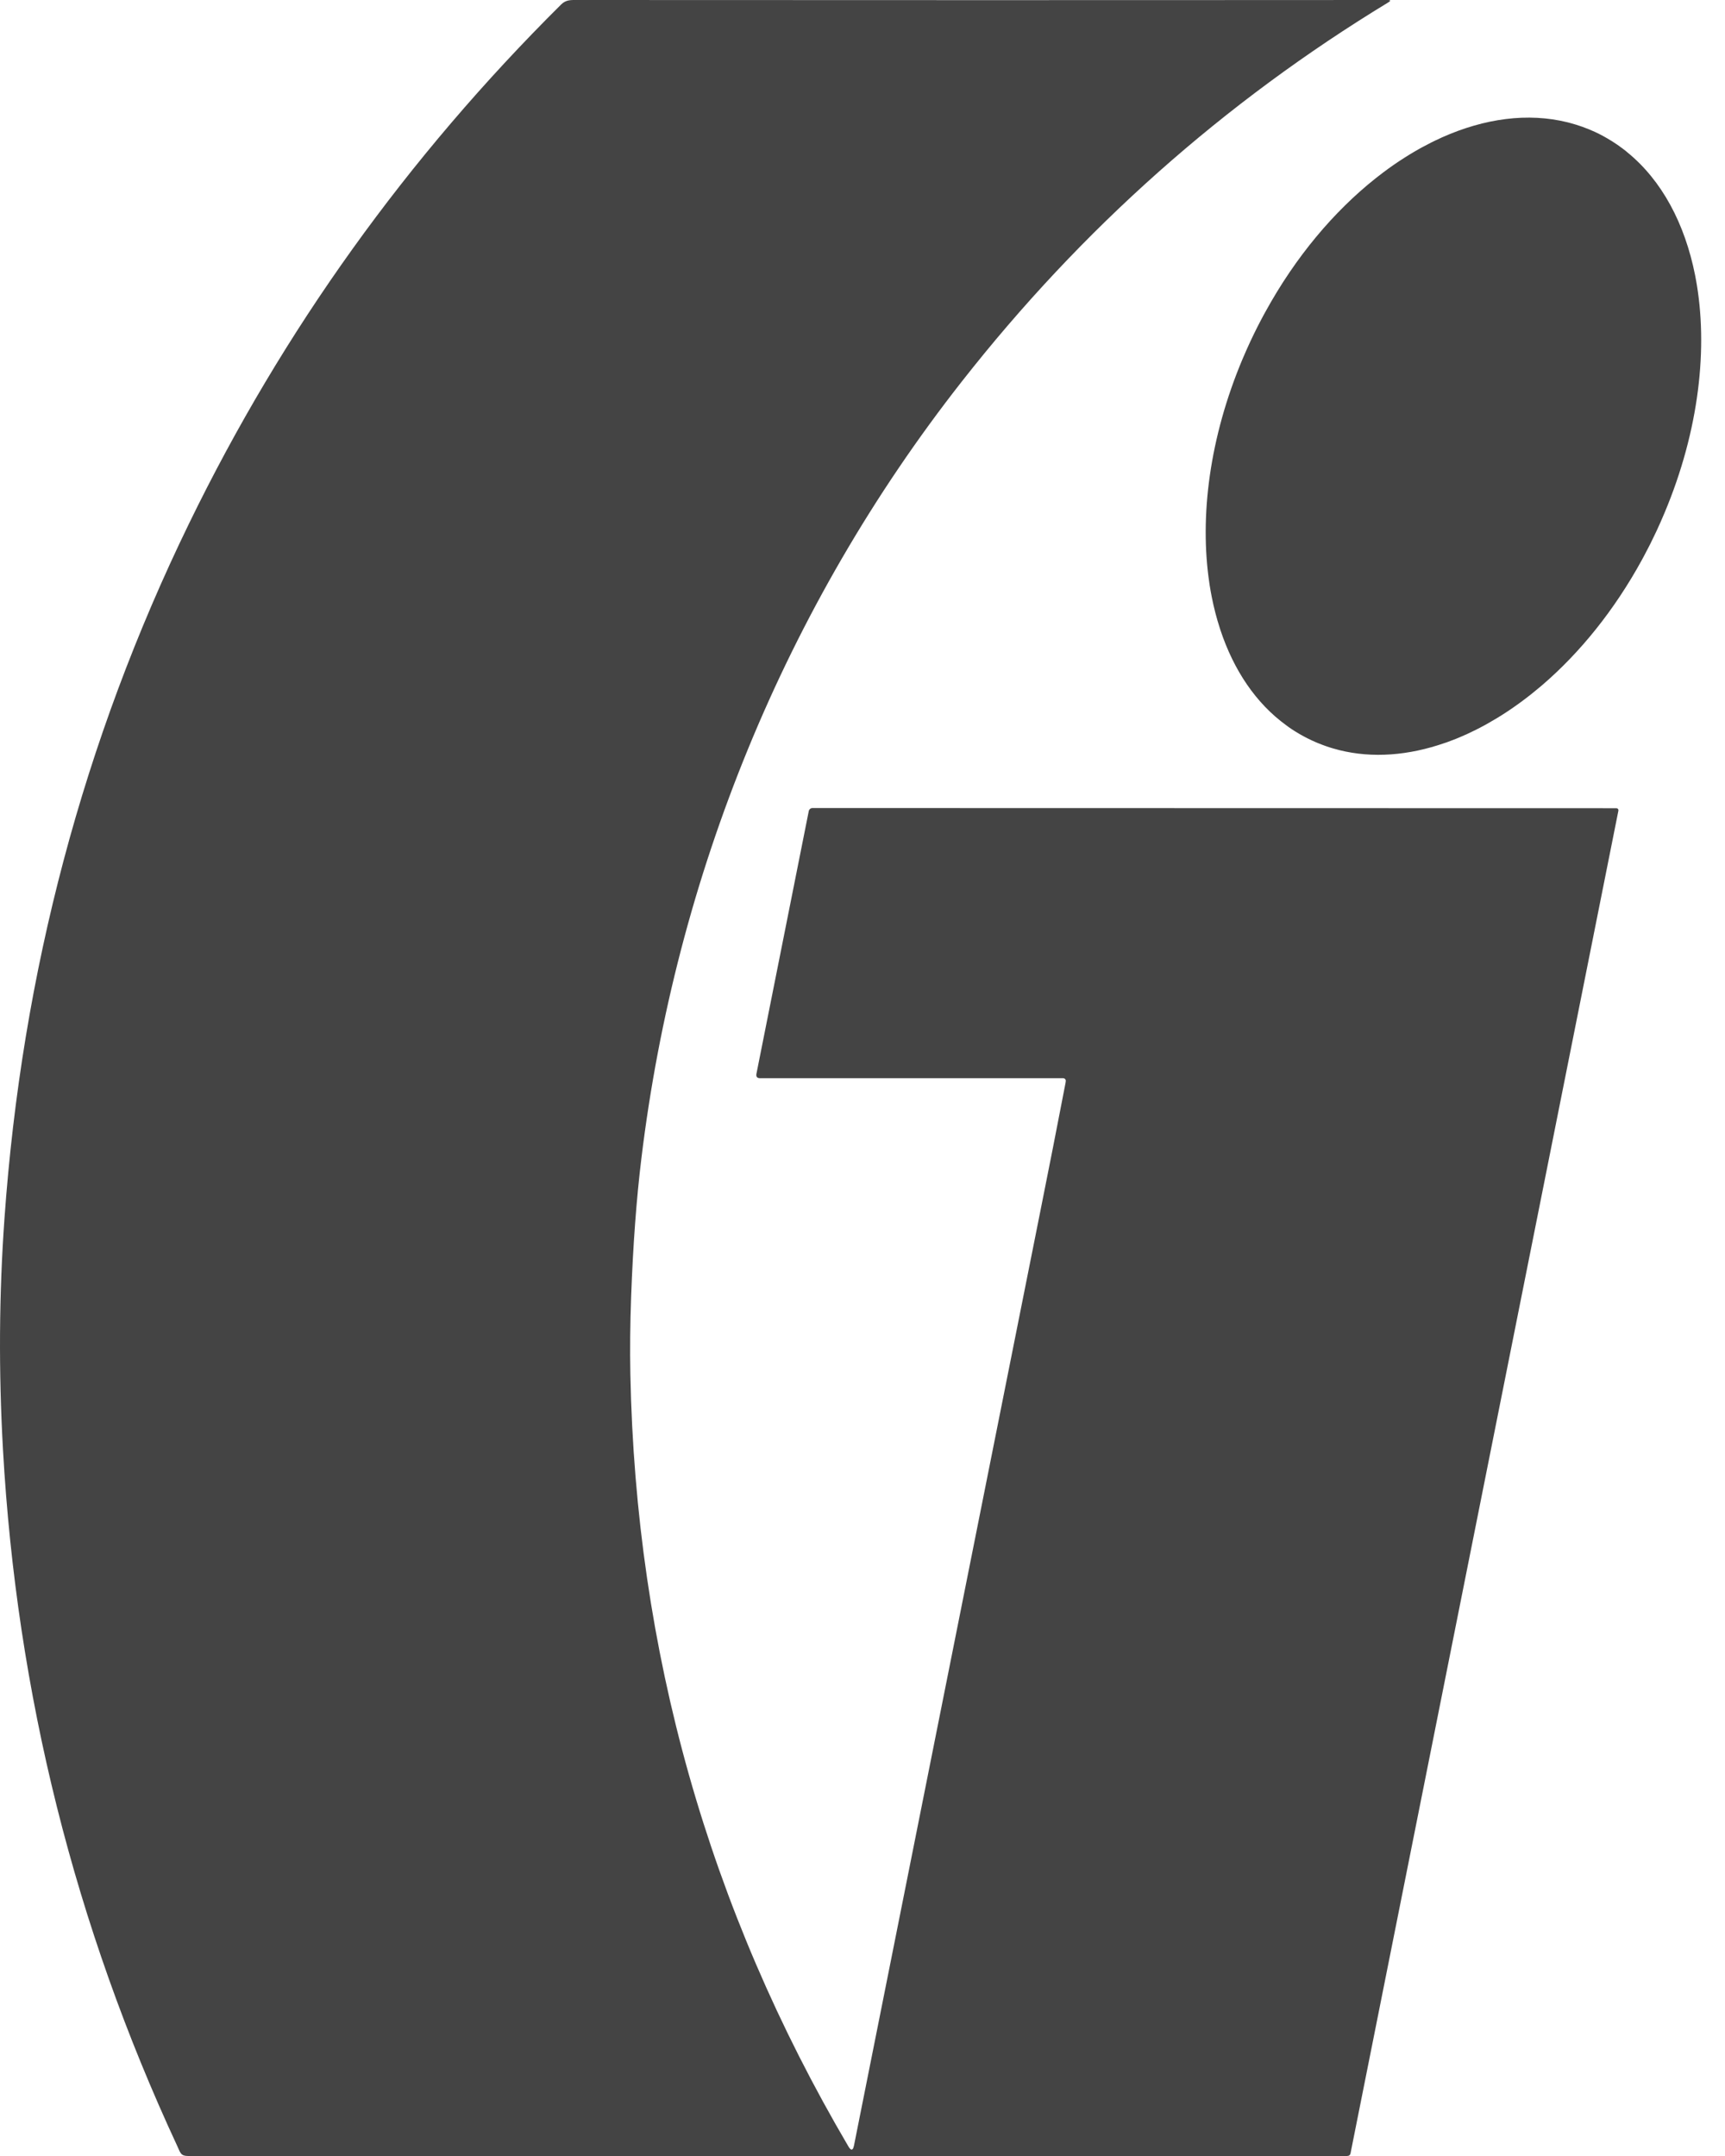 <?xml version="1.0" encoding="UTF-8"?><svg xmlns="http://www.w3.org/2000/svg" xmlns:xlink="http://www.w3.org/1999/xlink" width="40px" height="50px" viewBox="0 0 40 50" version="1.1"><title>gib-uyumlu-olma</title><g id="e-Defter-(-2.-Şablon)" stroke="none" stroke-width="1" fill="none" fill-rule="evenodd" opacity="0.99"><g id="e-SMM" transform="translate(-820, -5290)" fill="#434343" fill-rule="nonzero"><g id="Group-672" transform="translate(0, 4896)"><g id="Group-652" transform="translate(663, 364)"><path d="M170.392,30 C173.504,30.002 176.626,30.003 179.757,30.003 L184.46,30.002 L189.179,30 C189.249,30 189.254,30.018 189.195,30.054 C185.38,32.373 182.083,35.303 179.305,38.845 C175.202,44.073 172.667,50.328 171.874,56.855 C171.759,57.793 171.679,58.866 171.635,60.073 C171.612,60.697 171.606,61.296 171.617,61.869 C171.744,68.29 173.429,74.26 176.673,79.778 C176.704,79.831 176.731,79.855 176.752,79.852 L176.772,79.839 C176.784,79.824 176.795,79.796 176.803,79.756 C178.239,72.554 179.679,65.331 181.124,58.088 C181.321,57.106 181.515,56.115 181.708,55.114 C181.712,55.094 181.714,55.078 181.714,55.065 C181.714,55.058 181.713,55.05 181.71,55.042 C181.707,55.035 181.702,55.029 181.697,55.023 C181.691,55.017 181.684,55.013 181.677,55.01 C181.67,55.007 181.662,55.005 181.654,55.005 L174.626,55.005 C174.555,55.005 174.527,54.97 174.541,54.9 L175.754,48.809 C175.758,48.79 175.769,48.772 175.785,48.759 C175.8,48.746 175.82,48.739 175.84,48.739 L194.48,48.743 C194.488,48.743 194.495,48.745 194.501,48.748 C194.508,48.751 194.513,48.756 194.518,48.761 C194.523,48.767 194.526,48.773 194.528,48.78 C194.529,48.787 194.529,48.794 194.528,48.801 L188.317,79.936 C188.311,79.964 188.298,79.983 188.276,79.993 L188.239,80 C179.286,79.999 170.328,79.999 161.364,80 C161.19,80 161.184,79.929 161.112,79.772 C158.736,74.664 157.388,69.279 157.069,63.618 C156.967,61.806 156.978,60.021 157.103,58.265 C157.508,52.547 158.936,47.171 161.385,42.138 C163.561,37.664 166.437,33.653 170.012,30.104 C170.127,29.99 170.24,30 170.392,30 Z M190.438,33.186 C191.426,32.745 192.431,32.608 193.351,32.837 C193.367,32.842 193.384,32.846 193.401,32.85 C193.602,32.903 193.8,32.974 193.992,33.063 C194.121,33.123 194.244,33.191 194.363,33.265 C194.373,33.271 194.382,33.277 194.392,33.283 C194.441,33.314 194.489,33.346 194.536,33.379 C194.548,33.388 194.561,33.398 194.573,33.407 C194.621,33.44 194.666,33.475 194.711,33.511 C194.719,33.519 194.728,33.526 194.736,33.533 C195.537,34.185 196.068,35.186 196.306,36.379 C196.325,36.478 196.343,36.579 196.359,36.682 L196.321,36.457 C196.619,38.055 196.398,39.988 195.6,41.889 C195.541,42.031 195.478,42.172 195.413,42.313 L195.552,42.003 C195.507,42.106 195.461,42.209 195.413,42.313 C195.366,42.413 195.318,42.513 195.269,42.611 C195.253,42.642 195.237,42.673 195.221,42.704 C195.19,42.766 195.158,42.827 195.125,42.888 C195.108,42.919 195.092,42.95 195.075,42.981 C194.436,44.151 193.635,45.138 192.761,45.889 C192.734,45.911 192.708,45.933 192.682,45.955 C192.622,46.006 192.561,46.055 192.5,46.104 C192.49,46.112 192.479,46.12 192.469,46.128 C192.31,46.253 192.148,46.37 191.985,46.48 C191.893,46.541 191.801,46.6 191.708,46.656 L191.938,46.511 C191.796,46.605 191.652,46.692 191.508,46.773 C191.487,46.785 191.466,46.797 191.445,46.809 C191.403,46.831 191.362,46.853 191.321,46.875 C191.292,46.89 191.263,46.905 191.233,46.92 L191.222,46.926 C191.15,46.961 191.079,46.996 191.007,47.029 C190.993,47.034 190.98,47.04 190.967,47.046 C190.828,47.109 190.688,47.165 190.549,47.215 C190.533,47.219 190.518,47.225 190.503,47.23 C189.667,47.521 188.831,47.589 188.055,47.396 C188.039,47.391 188.022,47.387 188.005,47.382 C187.889,47.353 187.775,47.316 187.662,47.273 C187.578,47.242 187.496,47.207 187.414,47.169 L187.595,47.247 C187.534,47.223 187.474,47.197 187.414,47.169 C187.286,47.109 187.162,47.042 187.043,46.968 C187.033,46.962 187.024,46.956 187.014,46.95 C186.965,46.919 186.917,46.887 186.87,46.853 C186.857,46.844 186.844,46.834 186.831,46.824 C186.123,46.312 185.609,45.543 185.3,44.613 C185.295,44.596 185.289,44.579 185.284,44.562 C185.21,44.335 185.149,44.097 185.1,43.852 C185.08,43.753 185.063,43.653 185.047,43.55 L185.078,43.736 C185.069,43.684 185.06,43.631 185.051,43.578 L185.047,43.55 C185.046,43.543 185.045,43.536 185.044,43.529 C184.81,41.977 185.05,40.139 185.811,38.33 C185.869,38.193 185.93,38.056 185.993,37.92 L185.864,38.207 C185.905,38.111 185.949,38.016 185.993,37.92 C186.042,37.815 186.092,37.712 186.143,37.61 C186.164,37.568 186.185,37.527 186.207,37.485 C186.235,37.43 186.264,37.376 186.293,37.322 C186.309,37.293 186.325,37.264 186.341,37.235 C187.039,35.96 187.93,34.904 188.899,34.135 C188.919,34.119 188.938,34.104 188.958,34.089 C189.111,33.969 189.265,33.857 189.421,33.753 C189.513,33.692 189.605,33.633 189.698,33.576 L189.468,33.722 C189.614,33.626 189.761,33.536 189.909,33.453 C189.927,33.443 189.945,33.433 189.963,33.423 C190.109,33.343 190.254,33.27 190.4,33.204 C190.404,33.202 190.407,33.201 190.411,33.199 Z" id="gib-uyumlu-olma"/></g></g></g></g></svg>